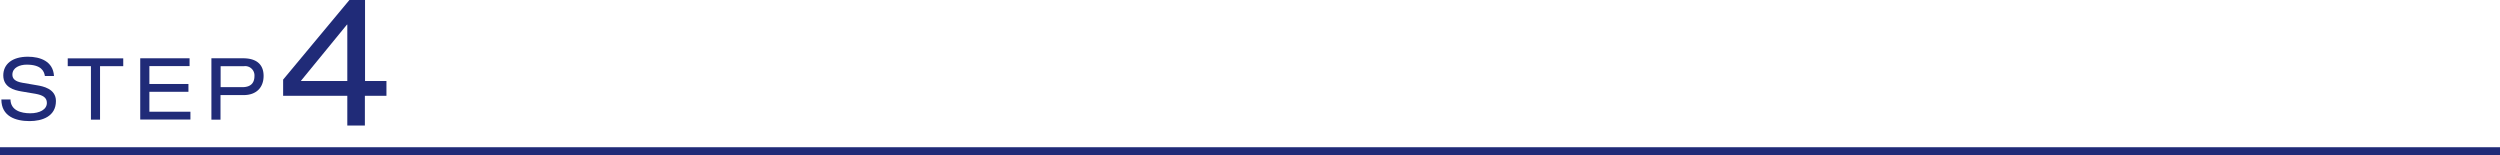 <svg xmlns="http://www.w3.org/2000/svg" viewBox="0 0 640 39.69"><defs><style>.cls-1{fill:none;stroke:#202b78;stroke-miterlimit:10;stroke-width:2px;}.cls-2{fill:#202b78;}</style></defs><g id="レイヤー_2" data-name="レイヤー 2"><g id="レイヤー_1OL" data-name="レイヤー 1OL"><line class="cls-1" y1="38.69" x2="640" y2="38.69"/><path class="cls-2" d="M2.68,25.46C2.73,28.27,5.37,29,7.75,29S12,28.05,12,26.34c0-1.43-1.12-2-2.92-2.33l-3.57-.6C3.63,23.1.84,22.36.84,19.3c0-2.86,2.26-4.78,6.29-4.78,3.15,0,6.47,1.15,6.69,4.93H11.49c-.2-1.23-.91-2.9-4.67-2.9-1.72,0-3.65.72-3.65,2.57,0,1,.64,1.74,2.57,2.07l3.85.66c1.24.22,4.73.81,4.73,4,0,4-3.58,5.15-6.75,5.15C4,31,.35,29.79.35,25.46Z"/><path class="cls-2" d="M23.28,16.94H17.34v-2H31.55v2H25.61V30.63H23.28Z"/><path class="cls-2" d="M35.9,14.92H48.53v2H38.24V21.5h10v2h-10V28.6H48.75v2H35.9Z"/><path class="cls-2" d="M54.12,14.92h8.1c3.45,0,5.26,1.58,5.26,4.51s-1.81,4.91-5.11,4.91H56.45v6.29H54.12Zm7.94,7.39c2.31,0,3.08-1.25,3.08-2.84a2.38,2.38,0,0,0-2.66-2.53h-6v5.37Z"/><path class="cls-2" d="M88.91,24.52H72.48V20.38L89.45,0h4V20.74h5.48v3.78H93.41v7.61h-4.5Zm0-18.22h-.09L77,20.74H88.91Z"/></g></g></svg>